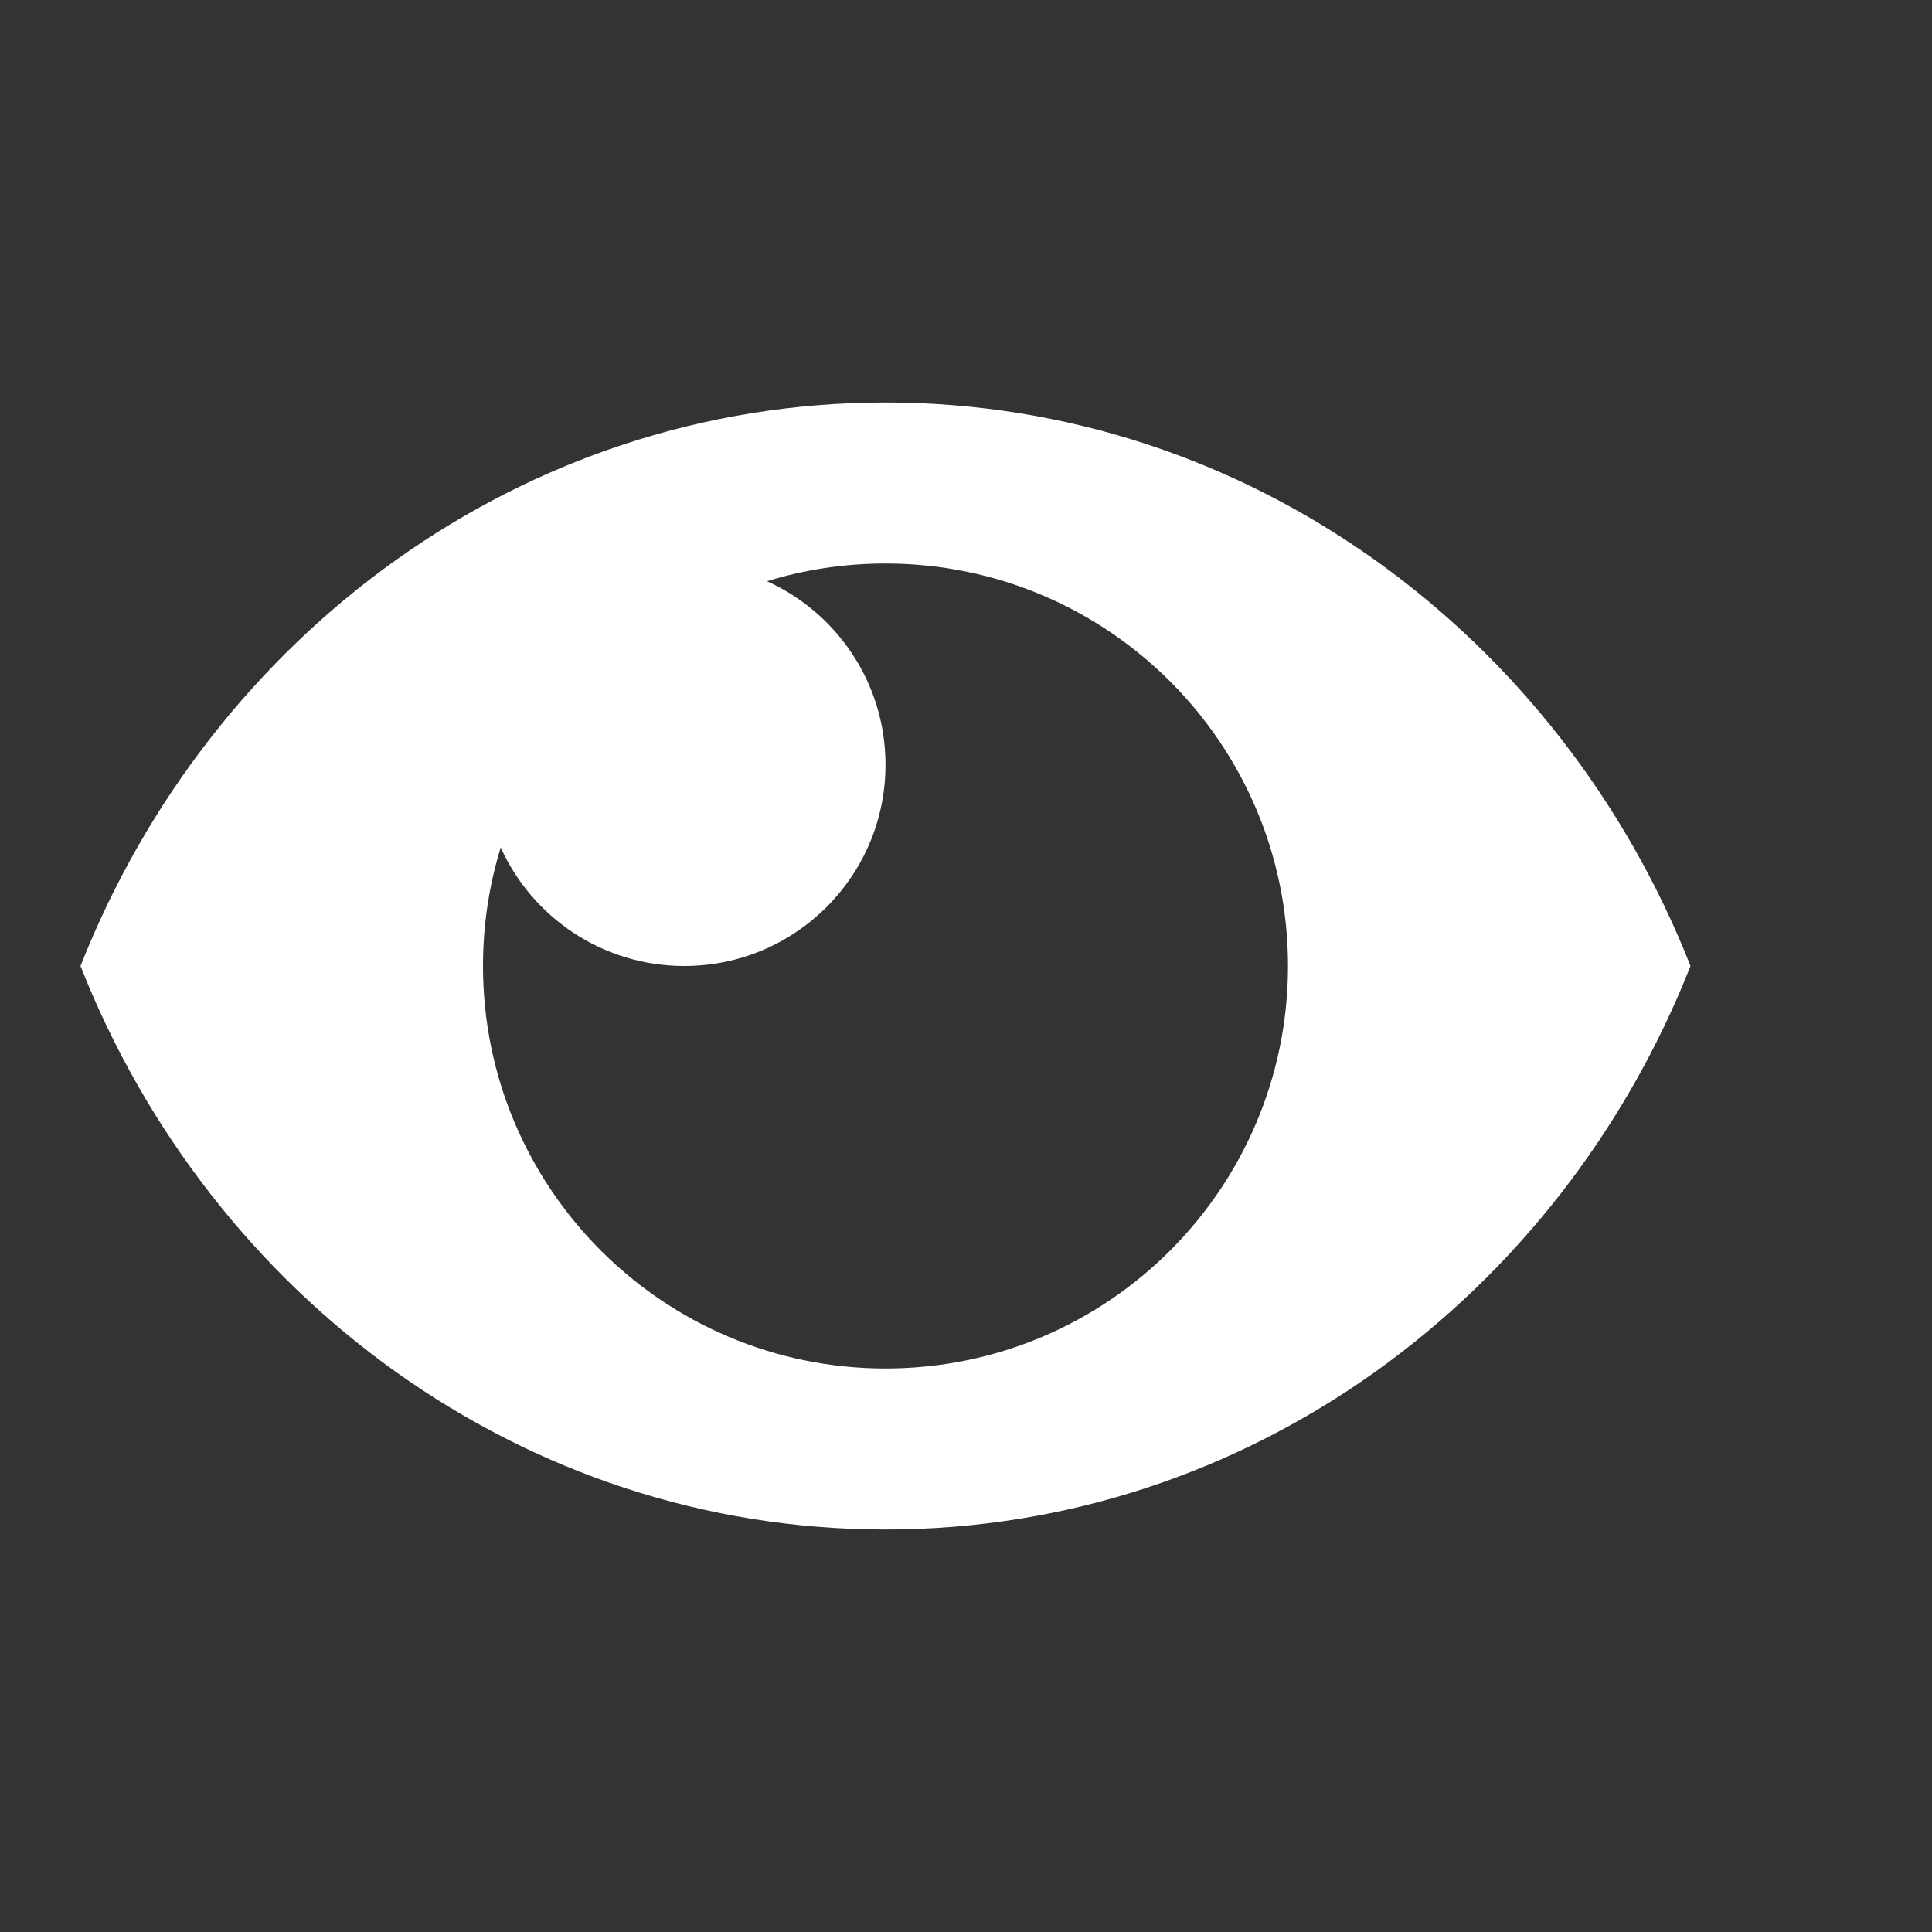 <svg width="24" height="24" viewBox="0 0 24 24" fill="none" xmlns="http://www.w3.org/2000/svg">
<rect x="0" y="0" width="24" height="24" fill="#333333" stroke="none"/>
<path fill-rule="evenodd" clip-rule="evenodd" d="M11 5C6.487 5 2.62 7.892 1 12C2.62 16.108 6.487 19 11 19C15.513 19 19.38 16.108 21 12C19.38 7.892 15.513 5 11 5ZM16 12C16 14.761 13.761 17 11 17C8.239 17 6 14.761 6 12C6 11.488 6.077 10.993 6.22 10.528C6.612 11.396 7.486 12 8.5 12C9.881 12 11 10.881 11 9.5C11 8.486 10.396 7.612 9.528 7.22C9.993 7.077 10.488 7 11 7C13.761 7 16 9.239 16 12Z" fill="white"/>
</svg>
